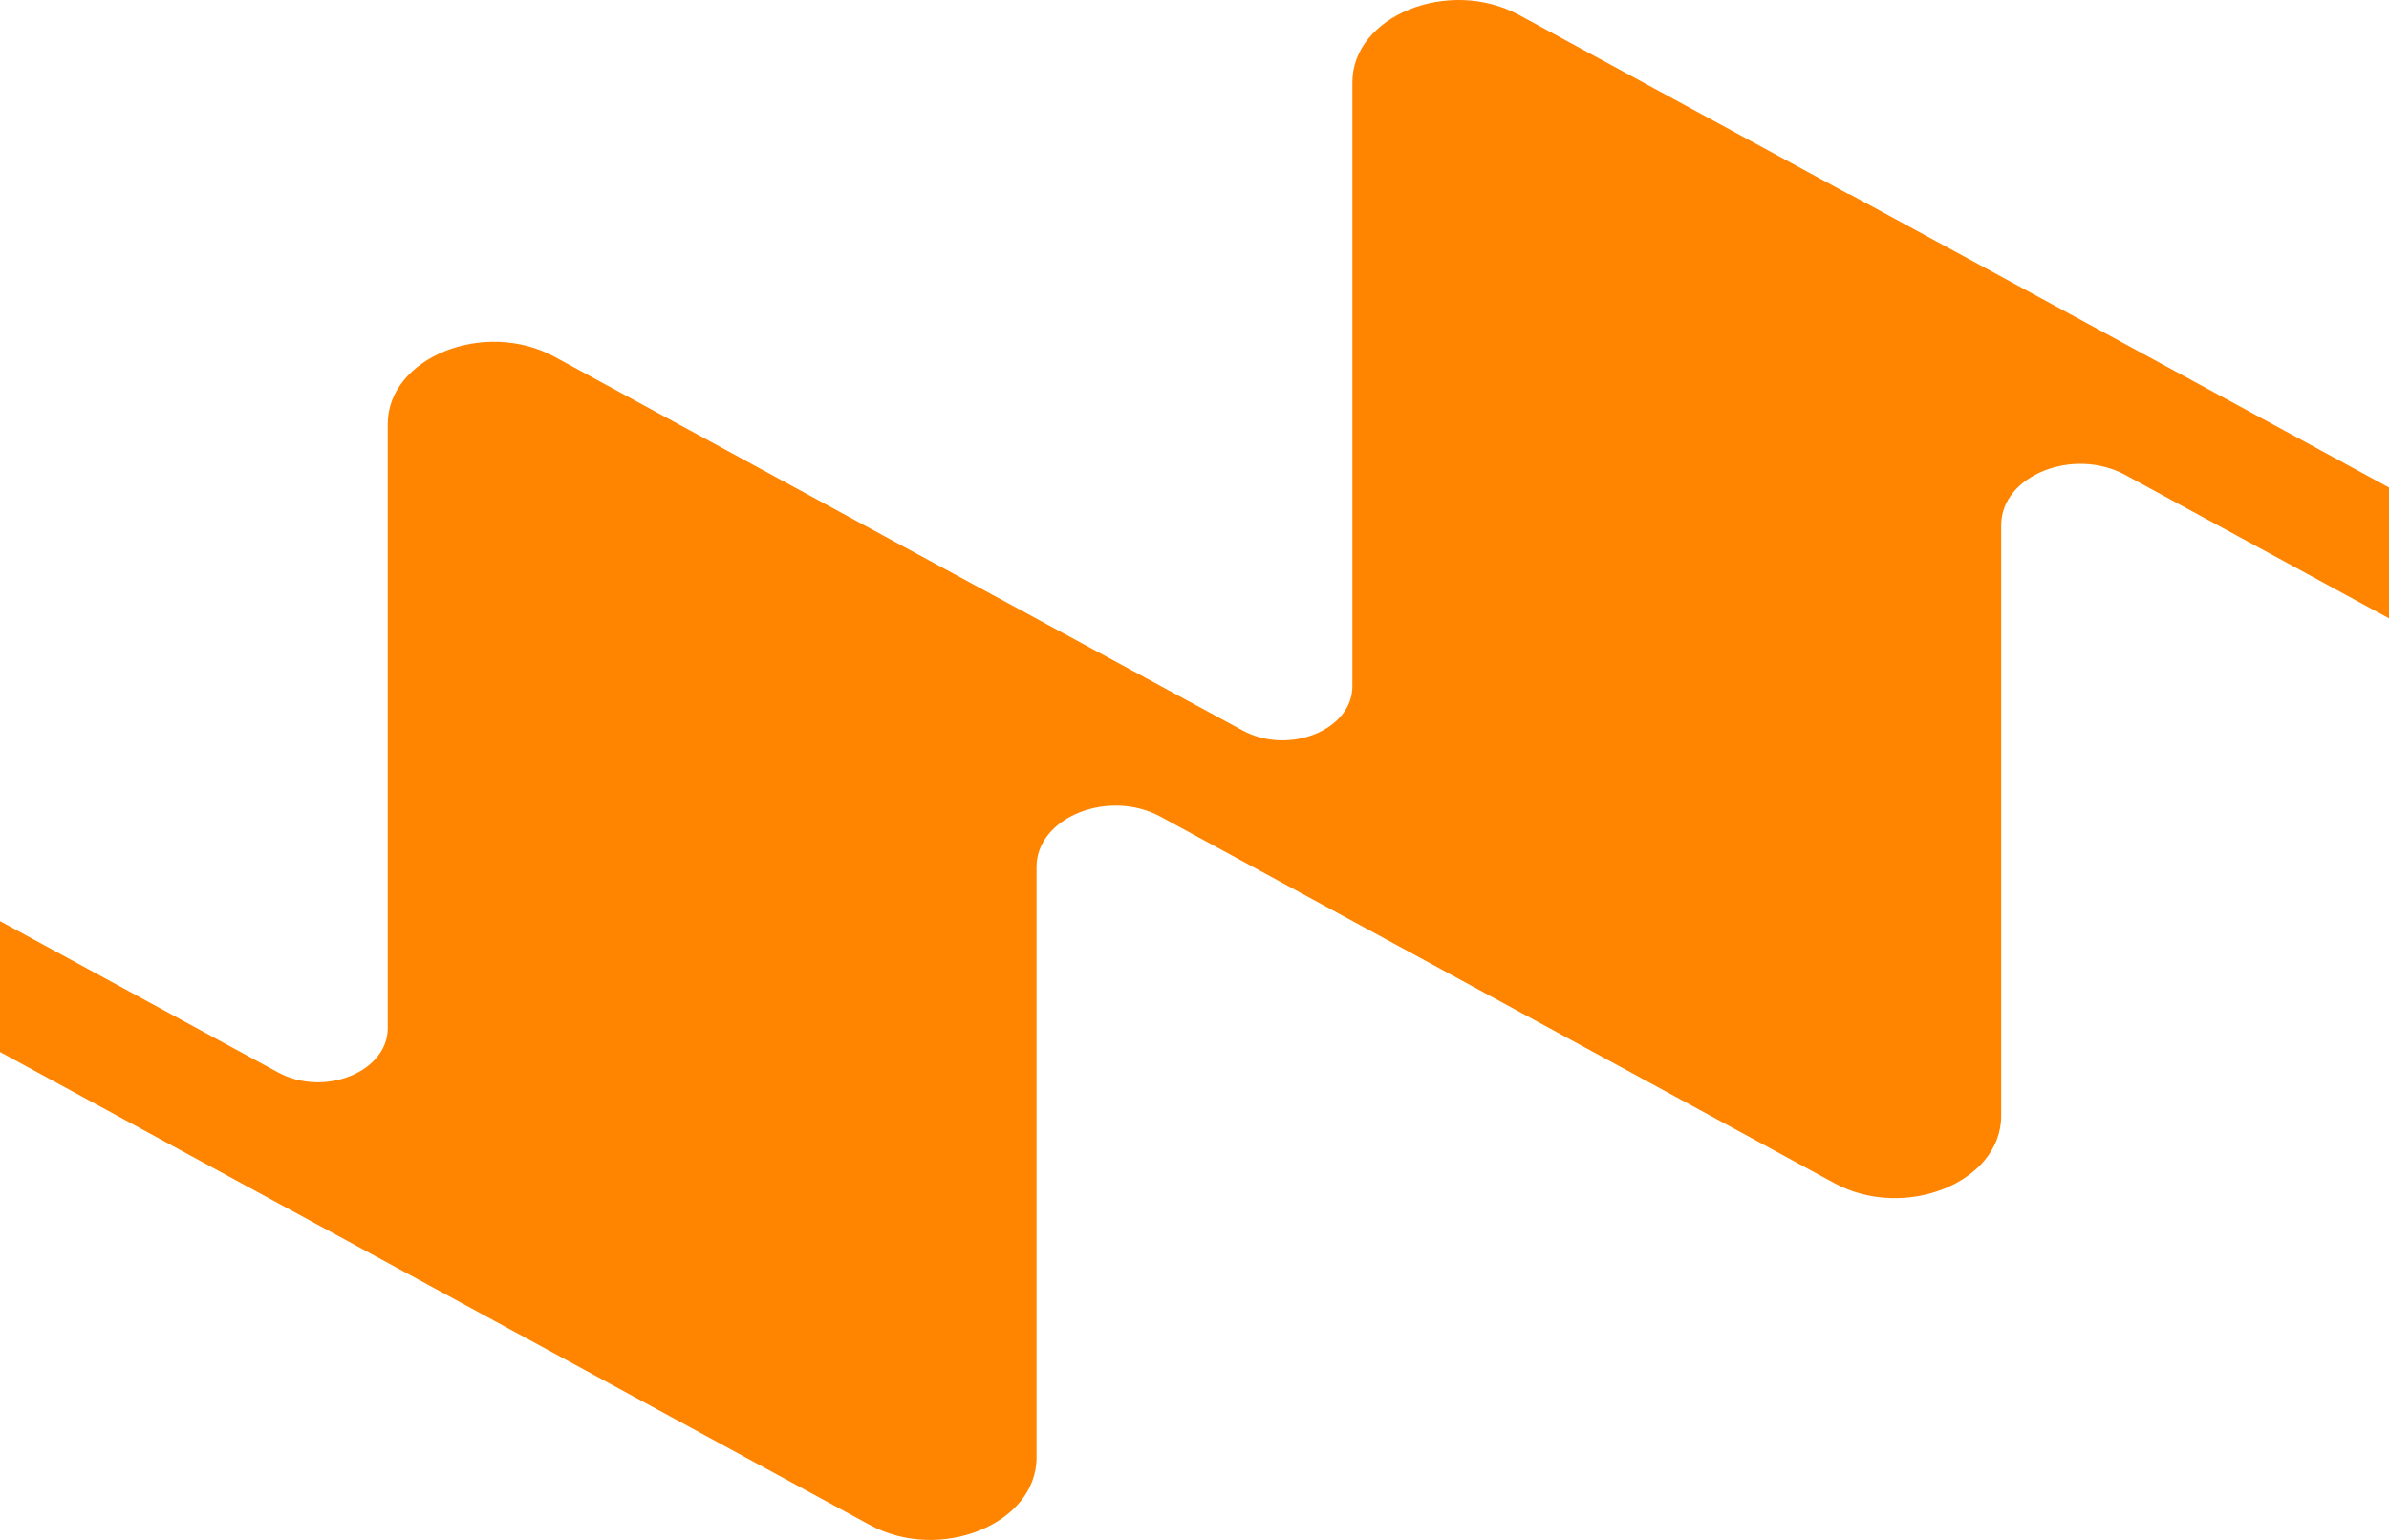 <?xml version="1.0" encoding="UTF-8"?> <svg xmlns="http://www.w3.org/2000/svg" width="335" height="216" viewBox="0 0 335 216" fill="none"><path d="M123.977 75.185L77.768 50.047C67.922 44.692 54.372 50.153 54.372 59.477V144.217C54.372 150.35 45.461 153.94 38.985 150.42L0 129.204V147.557L61.758 181.152L121.953 213.891C131.798 219.246 145.348 213.785 145.348 204.461V121.591C145.348 114.645 155.442 110.578 162.775 114.567L189.641 129.182L257.221 165.952C267.067 171.309 280.617 165.848 280.617 156.521V73.655C280.617 66.708 290.711 62.641 298.043 66.63L335 86.734V68.381L259.246 27.173V27.248L213.037 2.111C203.176 -3.247 189.641 2.214 189.641 11.541V96.258C189.641 102.391 180.73 105.981 174.253 102.461L123.977 75.185Z" fill="#FF8400"></path></svg> 